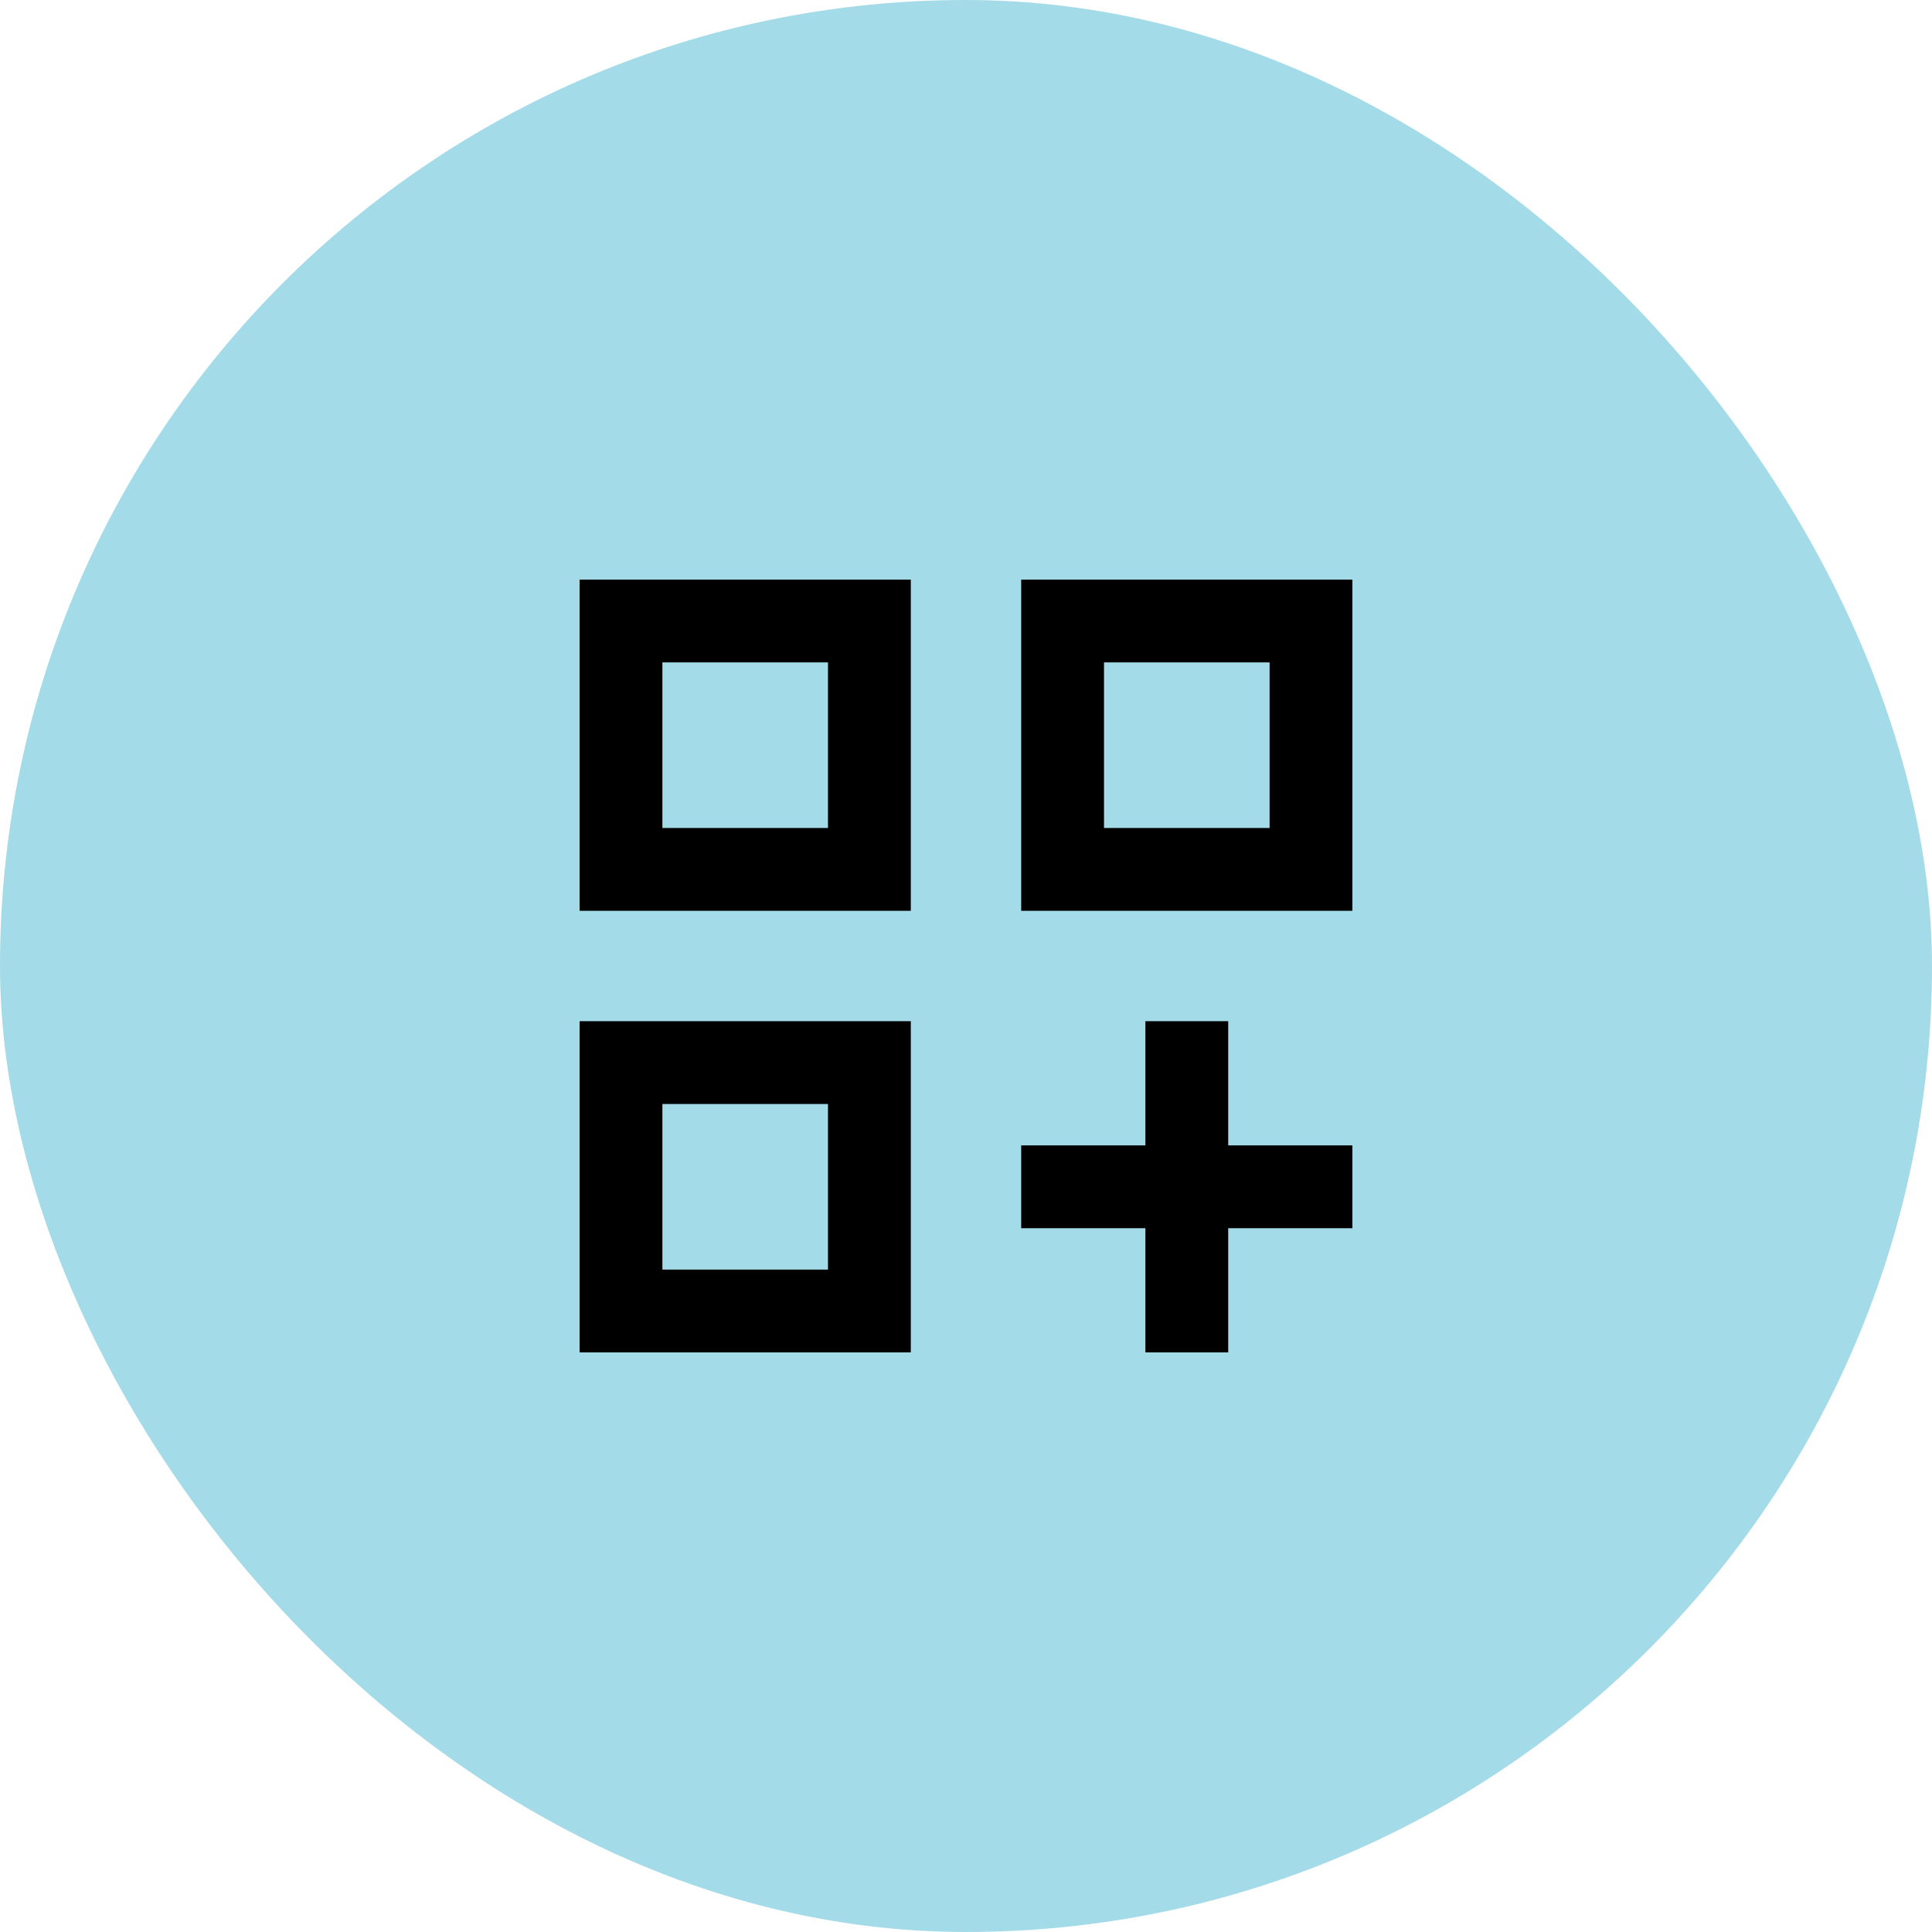 <svg width="200" height="200" viewBox="0 0 200 200" fill="none" xmlns="http://www.w3.org/2000/svg">
<rect width="200" height="200" rx="100" fill="#A4DBE8"/>
<path d="M60 60H94.286V94.286H60V60ZM105.714 60H140V94.286H105.714V60ZM60 105.714H94.286V140H60V105.714ZM118.571 105.714H127.143V118.571H140V127.143H127.143V140H118.571V127.143H105.714V118.571H118.571V105.714ZM114.286 68.571V85.714H131.429V68.571H114.286ZM68.571 68.571V85.714H85.714V68.571H68.571ZM68.571 114.286V131.429H85.714V114.286H68.571Z" fill="black"/>
</svg>
